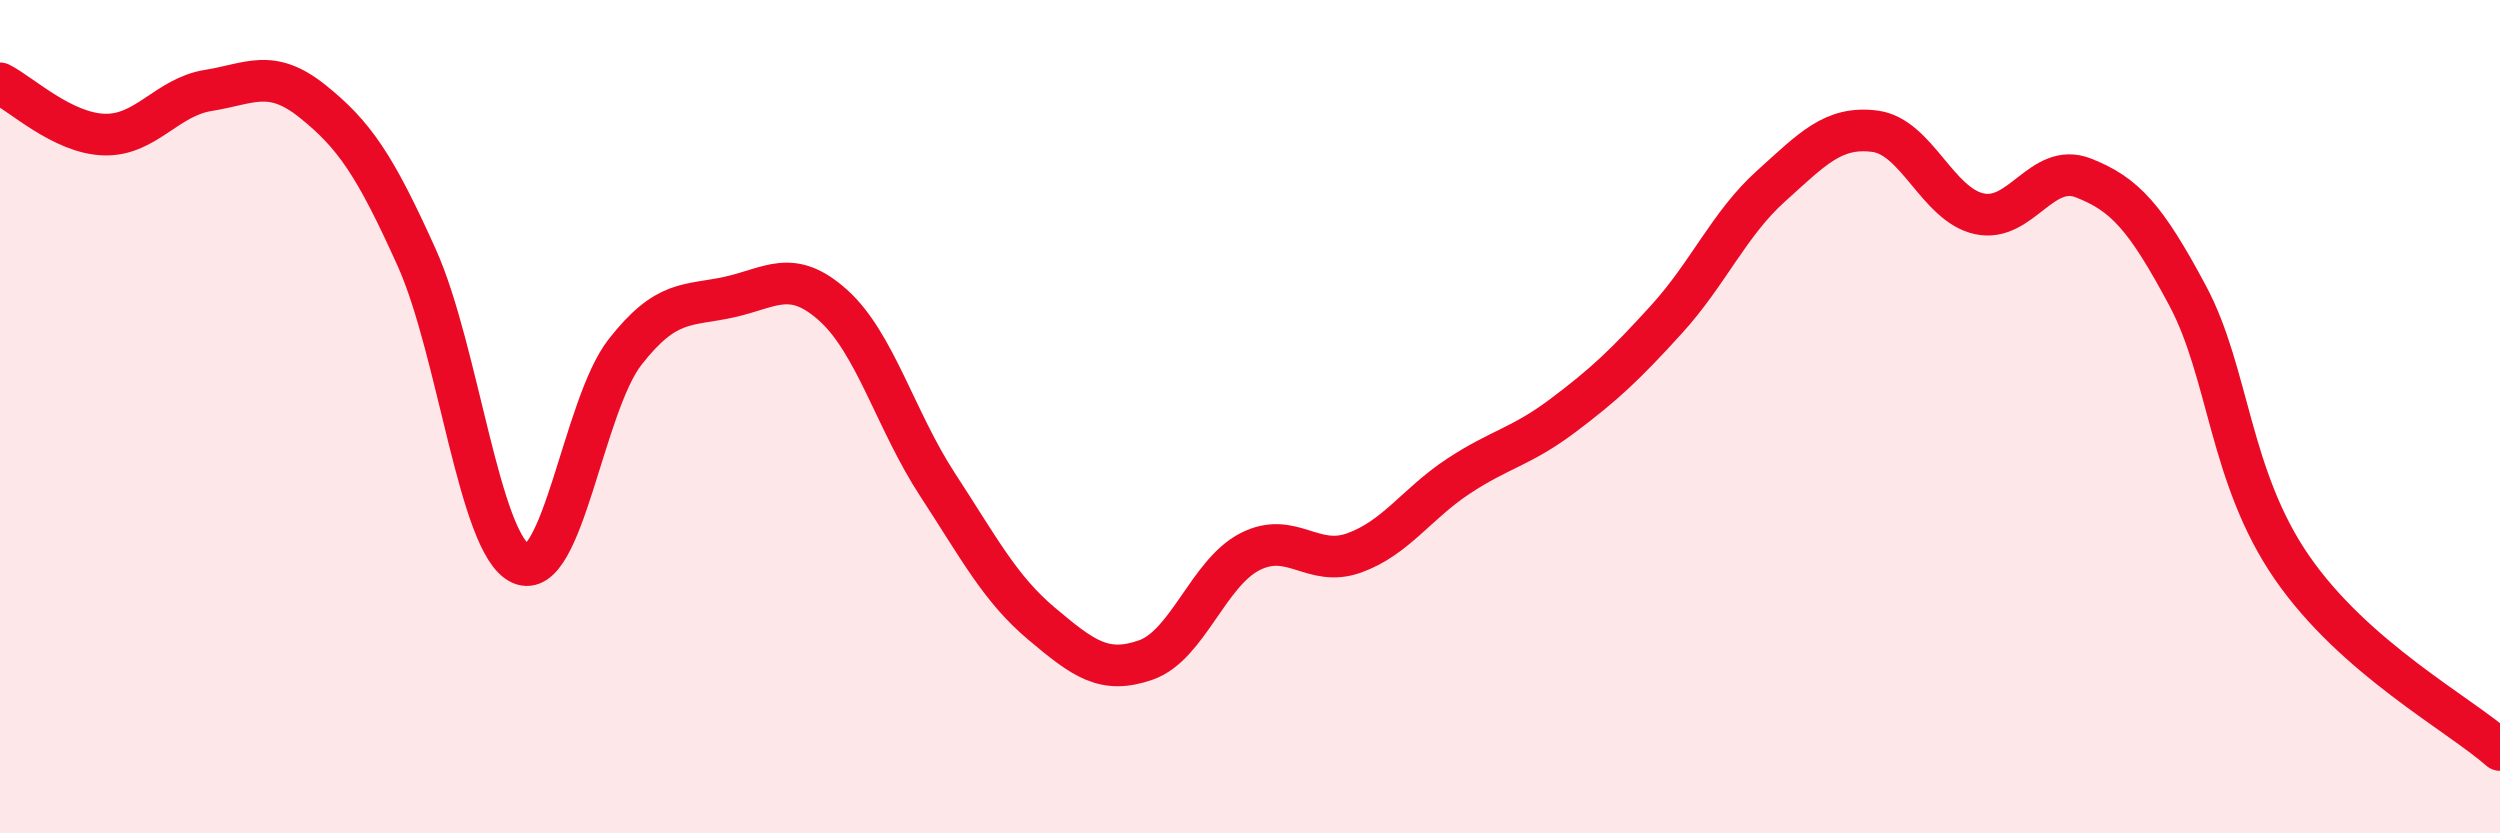 
    <svg width="60" height="20" viewBox="0 0 60 20" xmlns="http://www.w3.org/2000/svg">
      <path
        d="M 0,2 C 0.5,2.25 1.5,3.2 2.5,3.23 C 3.5,3.26 4,2.33 5,2.17 C 6,2.01 6.5,1.63 7.5,2.43 C 8.5,3.23 9,3.96 10,6.18 C 11,8.4 11.5,13.08 12.5,13.53 C 13.5,13.98 14,9.73 15,8.45 C 16,7.17 16.5,7.35 17.5,7.13 C 18.5,6.91 19,6.43 20,7.33 C 21,8.23 21.5,10.1 22.5,11.63 C 23.5,13.16 24,14.13 25,14.97 C 26,15.81 26.5,16.19 27.5,15.84 C 28.5,15.49 29,13.75 30,13.24 C 31,12.73 31.5,13.63 32.5,13.27 C 33.5,12.91 34,12.09 35,11.43 C 36,10.77 36.5,10.73 37.5,9.98 C 38.5,9.23 39,8.76 40,7.66 C 41,6.56 41.5,5.37 42.5,4.47 C 43.5,3.57 44,3.02 45,3.15 C 46,3.28 46.5,4.91 47.5,5.13 C 48.5,5.35 49,3.88 50,4.27 C 51,4.66 51.5,5.22 52.5,7.09 C 53.5,8.96 53.5,11.43 55,13.61 C 56.5,15.79 59,17.12 60,18L60 20L0 20Z"
        fill="#EB0A25"
        opacity="0.1"
        stroke-linecap="round"
        stroke-linejoin="round"
      />
      <path
        d="M 0,2 C 0.5,2.25 1.5,3.2 2.5,3.23 C 3.5,3.26 4,2.33 5,2.17 C 6,2.01 6.5,1.63 7.5,2.43 C 8.5,3.23 9,3.96 10,6.18 C 11,8.4 11.5,13.08 12.5,13.53 C 13.5,13.98 14,9.73 15,8.45 C 16,7.17 16.5,7.35 17.5,7.13 C 18.5,6.91 19,6.43 20,7.33 C 21,8.23 21.5,10.1 22.5,11.63 C 23.5,13.16 24,14.13 25,14.97 C 26,15.81 26.5,16.19 27.5,15.84 C 28.5,15.49 29,13.75 30,13.24 C 31,12.73 31.5,13.63 32.5,13.27 C 33.5,12.91 34,12.09 35,11.43 C 36,10.77 36.5,10.73 37.5,9.98 C 38.5,9.23 39,8.76 40,7.66 C 41,6.56 41.5,5.37 42.5,4.47 C 43.5,3.57 44,3.02 45,3.15 C 46,3.28 46.5,4.91 47.5,5.13 C 48.5,5.35 49,3.88 50,4.27 C 51,4.66 51.5,5.22 52.5,7.09 C 53.5,8.96 53.5,11.43 55,13.61 C 56.5,15.79 59,17.12 60,18"
        stroke="#EB0A25"
        stroke-width="1"
        fill="none"
        stroke-linecap="round"
        stroke-linejoin="round"
      />
    </svg>
  